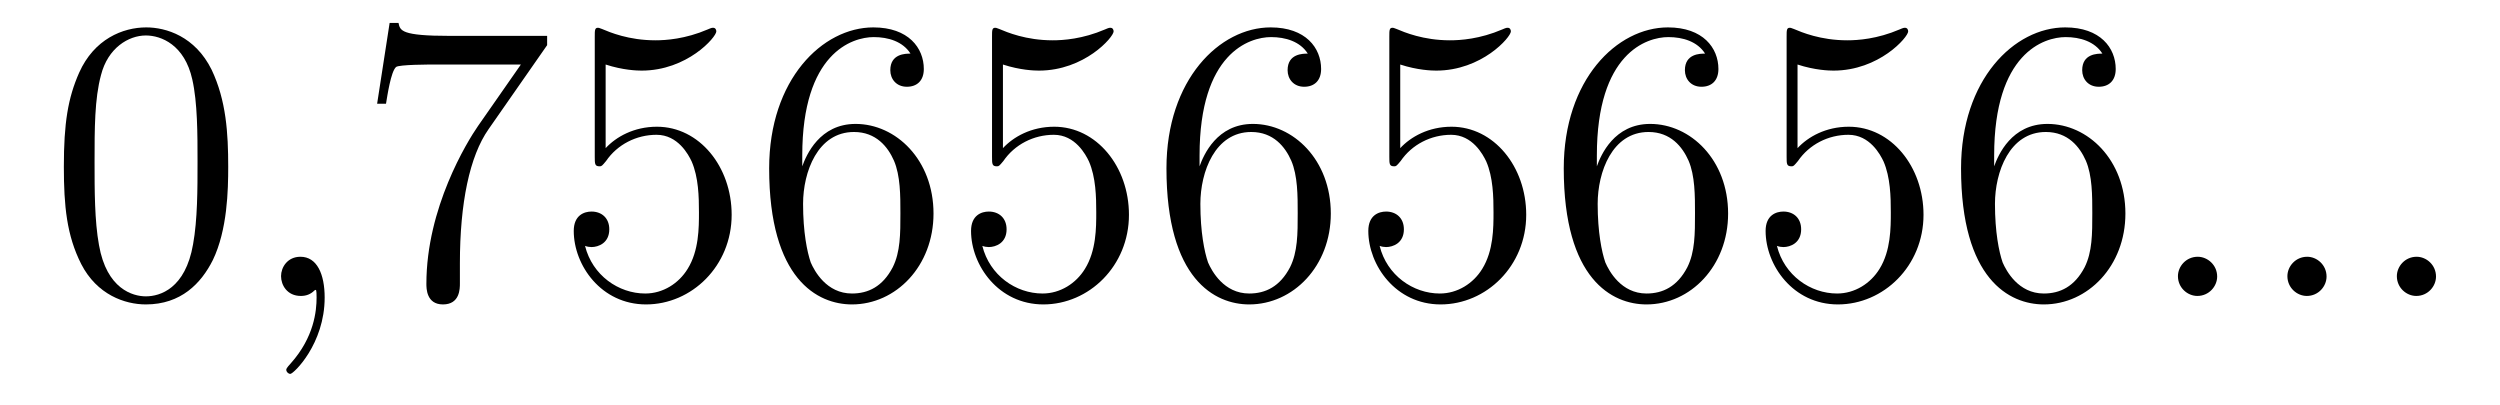 <?xml version='1.0'?>
<!-- This file was generated by dvisvgm 1.14.1 -->
<svg height='12pt' version='1.1' viewBox='0 -12 74 12' width='74pt' xmlns='http://www.w3.org/2000/svg' xmlns:xlink='http://www.w3.org/1999/xlink'>
<g id='page1'>
<g transform='matrix(1 0 0 1 -127 651)'>
<path d='M133.755 -658.065C133.755 -659.058 133.696 -660.026 133.265 -660.934C132.775 -661.927 131.914 -662.189 131.329 -662.189C130.635 -662.189 129.787 -661.843 129.344 -660.851C129.01 -660.097 128.89 -659.356 128.89 -658.065C128.89 -656.906 128.974 -656.033 129.404 -655.184C129.87 -654.276 130.695 -653.989 131.317 -653.989C132.357 -653.989 132.954 -654.611 133.301 -655.304C133.732 -656.2 133.755 -657.372 133.755 -658.065ZM131.317 -654.228C130.934 -654.228 130.157 -654.443 129.93 -655.746C129.799 -656.463 129.799 -657.372 129.799 -658.209C129.799 -659.189 129.799 -660.073 129.99 -660.779C130.193 -661.58 130.803 -661.95 131.317 -661.95C131.771 -661.95 132.464 -661.675 132.692 -660.648C132.847 -659.966 132.847 -659.022 132.847 -658.209C132.847 -657.408 132.847 -656.499 132.715 -655.77C132.488 -654.455 131.735 -654.228 131.317 -654.228Z' fill-rule='evenodd'/>
<path d='M136.61 -654.192C136.61 -654.886 136.383 -655.4 135.893 -655.4C135.51 -655.4 135.319 -655.089 135.319 -654.826C135.319 -654.563 135.498 -654.24 135.905 -654.24C136.06 -654.24 136.191 -654.288 136.299 -654.395C136.323 -654.419 136.335 -654.419 136.347 -654.419C136.371 -654.419 136.371 -654.252 136.371 -654.192C136.371 -653.798 136.299 -653.021 135.606 -652.244C135.474 -652.1 135.474 -652.076 135.474 -652.053C135.474 -651.993 135.534 -651.933 135.594 -651.933C135.69 -651.933 136.61 -652.818 136.61 -654.192Z' fill-rule='evenodd'/>
<path d='M143.195 -661.663V-661.938H140.314C138.868 -661.938 138.844 -662.094 138.796 -662.321H138.533L138.163 -659.93H138.426C138.462 -660.145 138.569 -660.887 138.725 -661.018C138.82 -661.09 139.717 -661.09 139.884 -661.09H142.418L141.151 -659.273C140.828 -658.807 139.621 -656.846 139.621 -654.599C139.621 -654.467 139.621 -653.989 140.111 -653.989C140.613 -653.989 140.613 -654.455 140.613 -654.611V-655.208C140.613 -656.989 140.9 -658.376 141.462 -659.177L143.195 -661.663ZM144.927 -661.09C145.441 -660.922 145.86 -660.91 145.991 -660.91C147.342 -660.91 148.203 -661.902 148.203 -662.07C148.203 -662.118 148.179 -662.178 148.107 -662.178C148.083 -662.178 148.059 -662.178 147.951 -662.13C147.282 -661.843 146.708 -661.807 146.398 -661.807C145.609 -661.807 145.047 -662.046 144.82 -662.142C144.736 -662.178 144.712 -662.178 144.7 -662.178C144.605 -662.178 144.605 -662.106 144.605 -661.914V-658.364C144.605 -658.149 144.605 -658.077 144.748 -658.077C144.808 -658.077 144.82 -658.089 144.939 -658.233C145.274 -658.723 145.836 -659.01 146.433 -659.01C147.067 -659.01 147.378 -658.424 147.473 -658.221C147.677 -657.754 147.689 -657.169 147.689 -656.714C147.689 -656.26 147.689 -655.579 147.354 -655.041C147.091 -654.611 146.625 -654.312 146.099 -654.312C145.31 -654.312 144.533 -654.85 144.317 -655.722C144.377 -655.698 144.449 -655.687 144.509 -655.687C144.712 -655.687 145.035 -655.806 145.035 -656.212C145.035 -656.547 144.808 -656.738 144.509 -656.738C144.294 -656.738 143.983 -656.631 143.983 -656.165C143.983 -655.148 144.796 -653.989 146.123 -653.989C147.473 -653.989 148.657 -655.125 148.657 -656.643C148.657 -658.065 147.701 -659.249 146.446 -659.249C145.764 -659.249 145.238 -658.95 144.927 -658.615V-661.09ZM150.747 -658.4C150.747 -661.424 152.218 -661.902 152.863 -661.902C153.294 -661.902 153.724 -661.771 153.951 -661.413C153.808 -661.413 153.353 -661.413 153.353 -660.922C153.353 -660.659 153.533 -660.432 153.844 -660.432C154.142 -660.432 154.345 -660.612 154.345 -660.958C154.345 -661.58 153.891 -662.189 152.851 -662.189C151.345 -662.189 149.767 -660.648 149.767 -658.017C149.767 -654.73 151.202 -653.989 152.218 -653.989C153.521 -653.989 154.632 -655.125 154.632 -656.679C154.632 -658.268 153.521 -659.332 152.325 -659.332C151.261 -659.332 150.867 -658.412 150.747 -658.077V-658.4ZM152.218 -654.312C151.464 -654.312 151.106 -654.981 150.998 -655.232C150.891 -655.543 150.771 -656.129 150.771 -656.966C150.771 -657.91 151.202 -659.093 152.278 -659.093C152.935 -659.093 153.282 -658.651 153.461 -658.245C153.652 -657.802 153.652 -657.205 153.652 -656.691C153.652 -656.081 153.652 -655.543 153.425 -655.089C153.126 -654.515 152.696 -654.312 152.218 -654.312ZM156.687 -661.09C157.201 -660.922 157.619 -660.91 157.751 -660.91C159.102 -660.91 159.963 -661.902 159.963 -662.07C159.963 -662.118 159.939 -662.178 159.867 -662.178C159.843 -662.178 159.819 -662.178 159.711 -662.13C159.042 -661.843 158.468 -661.807 158.158 -661.807C157.368 -661.807 156.807 -662.046 156.579 -662.142C156.496 -662.178 156.472 -662.178 156.46 -662.178C156.364 -662.178 156.364 -662.106 156.364 -661.914V-658.364C156.364 -658.149 156.364 -658.077 156.508 -658.077C156.568 -658.077 156.579 -658.089 156.699 -658.233C157.034 -658.723 157.596 -659.01 158.193 -659.01C158.827 -659.01 159.138 -658.424 159.233 -658.221C159.437 -657.754 159.449 -657.169 159.449 -656.714C159.449 -656.26 159.449 -655.579 159.114 -655.041C158.851 -654.611 158.384 -654.312 157.859 -654.312C157.069 -654.312 156.293 -654.85 156.077 -655.722C156.137 -655.698 156.209 -655.687 156.269 -655.687C156.472 -655.687 156.795 -655.806 156.795 -656.212C156.795 -656.547 156.568 -656.738 156.269 -656.738C156.054 -656.738 155.743 -656.631 155.743 -656.165C155.743 -655.148 156.556 -653.989 157.883 -653.989C159.233 -653.989 160.417 -655.125 160.417 -656.643C160.417 -658.065 159.46 -659.249 158.205 -659.249C157.524 -659.249 156.998 -658.95 156.687 -658.615V-661.09ZM162.507 -658.4C162.507 -661.424 163.977 -661.902 164.623 -661.902C165.053 -661.902 165.484 -661.771 165.711 -661.413C165.567 -661.413 165.113 -661.413 165.113 -660.922C165.113 -660.659 165.293 -660.432 165.603 -660.432C165.902 -660.432 166.105 -660.612 166.105 -660.958C166.105 -661.58 165.651 -662.189 164.611 -662.189C163.105 -662.189 161.527 -660.648 161.527 -658.017C161.527 -654.73 162.962 -653.989 163.977 -653.989C165.281 -653.989 166.392 -655.125 166.392 -656.679C166.392 -658.268 165.281 -659.332 164.085 -659.332C163.021 -659.332 162.627 -658.412 162.507 -658.077V-658.4ZM163.977 -654.312C163.224 -654.312 162.866 -654.981 162.758 -655.232C162.651 -655.543 162.531 -656.129 162.531 -656.966C162.531 -657.91 162.962 -659.093 164.037 -659.093C164.695 -659.093 165.042 -658.651 165.221 -658.245C165.412 -657.802 165.412 -657.205 165.412 -656.691C165.412 -656.081 165.412 -655.543 165.185 -655.089C164.886 -654.515 164.456 -654.312 163.977 -654.312ZM168.447 -661.09C168.961 -660.922 169.379 -660.91 169.511 -660.91C170.862 -660.91 171.722 -661.902 171.722 -662.07C171.722 -662.118 171.698 -662.178 171.627 -662.178C171.603 -662.178 171.579 -662.178 171.471 -662.13C170.802 -661.843 170.228 -661.807 169.917 -661.807C169.128 -661.807 168.567 -662.046 168.339 -662.142C168.256 -662.178 168.232 -662.178 168.22 -662.178C168.124 -662.178 168.124 -662.106 168.124 -661.914V-658.364C168.124 -658.149 168.124 -658.077 168.268 -658.077C168.327 -658.077 168.339 -658.089 168.459 -658.233C168.794 -658.723 169.356 -659.01 169.953 -659.01C170.587 -659.01 170.897 -658.424 170.993 -658.221C171.196 -657.754 171.208 -657.169 171.208 -656.714C171.208 -656.26 171.208 -655.579 170.874 -655.041C170.611 -654.611 170.144 -654.312 169.618 -654.312C168.829 -654.312 168.052 -654.85 167.837 -655.722C167.897 -655.698 167.969 -655.687 168.029 -655.687C168.232 -655.687 168.555 -655.806 168.555 -656.212C168.555 -656.547 168.327 -656.738 168.029 -656.738C167.813 -656.738 167.502 -656.631 167.502 -656.165C167.502 -655.148 168.316 -653.989 169.642 -653.989C170.993 -653.989 172.176 -655.125 172.176 -656.643C172.176 -658.065 171.22 -659.249 169.965 -659.249C169.284 -659.249 168.758 -658.95 168.447 -658.615V-661.09ZM174.267 -658.4C174.267 -661.424 175.737 -661.902 176.383 -661.902C176.813 -661.902 177.244 -661.771 177.471 -661.413C177.327 -661.413 176.873 -661.413 176.873 -660.922C176.873 -660.659 177.052 -660.432 177.363 -660.432C177.662 -660.432 177.865 -660.612 177.865 -660.958C177.865 -661.58 177.411 -662.189 176.371 -662.189C174.865 -662.189 173.287 -660.648 173.287 -658.017C173.287 -654.73 174.721 -653.989 175.737 -653.989C177.04 -653.989 178.152 -655.125 178.152 -656.679C178.152 -658.268 177.04 -659.332 175.845 -659.332C174.781 -659.332 174.387 -658.412 174.267 -658.077V-658.4ZM175.737 -654.312C174.984 -654.312 174.626 -654.981 174.518 -655.232C174.411 -655.543 174.291 -656.129 174.291 -656.966C174.291 -657.91 174.721 -659.093 175.797 -659.093C176.454 -659.093 176.801 -658.651 176.981 -658.245C177.172 -657.802 177.172 -657.205 177.172 -656.691C177.172 -656.081 177.172 -655.543 176.945 -655.089C176.646 -654.515 176.215 -654.312 175.737 -654.312ZM180.207 -661.09C180.721 -660.922 181.139 -660.91 181.271 -660.91C182.622 -660.91 183.482 -661.902 183.482 -662.07C183.482 -662.118 183.458 -662.178 183.387 -662.178C183.363 -662.178 183.339 -662.178 183.231 -662.13C182.562 -661.843 181.988 -661.807 181.677 -661.807C180.888 -661.807 180.326 -662.046 180.099 -662.142C180.015 -662.178 179.992 -662.178 179.98 -662.178C179.884 -662.178 179.884 -662.106 179.884 -661.914V-658.364C179.884 -658.149 179.884 -658.077 180.028 -658.077C180.087 -658.077 180.099 -658.089 180.219 -658.233C180.554 -658.723 181.115 -659.01 181.713 -659.01C182.347 -659.01 182.657 -658.424 182.753 -658.221C182.956 -657.754 182.968 -657.169 182.968 -656.714C182.968 -656.26 182.968 -655.579 182.634 -655.041C182.37 -654.611 181.904 -654.312 181.378 -654.312C180.589 -654.312 179.812 -654.85 179.597 -655.722C179.657 -655.698 179.729 -655.687 179.789 -655.687C179.992 -655.687 180.314 -655.806 180.314 -656.212C180.314 -656.547 180.087 -656.738 179.789 -656.738C179.573 -656.738 179.262 -656.631 179.262 -656.165C179.262 -655.148 180.075 -653.989 181.402 -653.989C182.753 -653.989 183.936 -655.125 183.936 -656.643C183.936 -658.065 182.98 -659.249 181.725 -659.249C181.044 -659.249 180.518 -658.95 180.207 -658.615V-661.09ZM186.027 -658.4C186.027 -661.424 187.497 -661.902 188.143 -661.902C188.573 -661.902 189.003 -661.771 189.231 -661.413C189.087 -661.413 188.633 -661.413 188.633 -660.922C188.633 -660.659 188.812 -660.432 189.123 -660.432C189.422 -660.432 189.625 -660.612 189.625 -660.958C189.625 -661.58 189.171 -662.189 188.131 -662.189C186.625 -662.189 185.047 -660.648 185.047 -658.017C185.047 -654.73 186.481 -653.989 187.497 -653.989C188.8 -653.989 189.912 -655.125 189.912 -656.679C189.912 -658.268 188.8 -659.332 187.605 -659.332C186.541 -659.332 186.147 -658.412 186.027 -658.077V-658.4ZM187.497 -654.312C186.744 -654.312 186.386 -654.981 186.278 -655.232C186.17 -655.543 186.051 -656.129 186.051 -656.966C186.051 -657.91 186.481 -659.093 187.557 -659.093C188.214 -659.093 188.561 -658.651 188.741 -658.245C188.932 -657.802 188.932 -657.205 188.932 -656.691C188.932 -656.081 188.932 -655.543 188.705 -655.089C188.406 -654.515 187.975 -654.312 187.497 -654.312Z' fill-rule='evenodd'/>
<path d='M192.628 -654.814C192.628 -655.16 192.34 -655.4 192.053 -655.4C191.706 -655.4 191.467 -655.113 191.467 -654.826C191.467 -654.479 191.754 -654.24 192.041 -654.24C192.388 -654.24 192.628 -654.527 192.628 -654.814ZM195.866 -654.814C195.866 -655.16 195.58 -655.4 195.293 -655.4C194.946 -655.4 194.707 -655.113 194.707 -654.826C194.707 -654.479 194.994 -654.24 195.281 -654.24C195.628 -654.24 195.866 -654.527 195.866 -654.814ZM199.106 -654.814C199.106 -655.16 198.82 -655.4 198.533 -655.4C198.186 -655.4 197.947 -655.113 197.947 -654.826C197.947 -654.479 198.234 -654.24 198.521 -654.24C198.868 -654.24 199.106 -654.527 199.106 -654.814Z' fill-rule='evenodd'/>
</g>
</g>
</svg>
